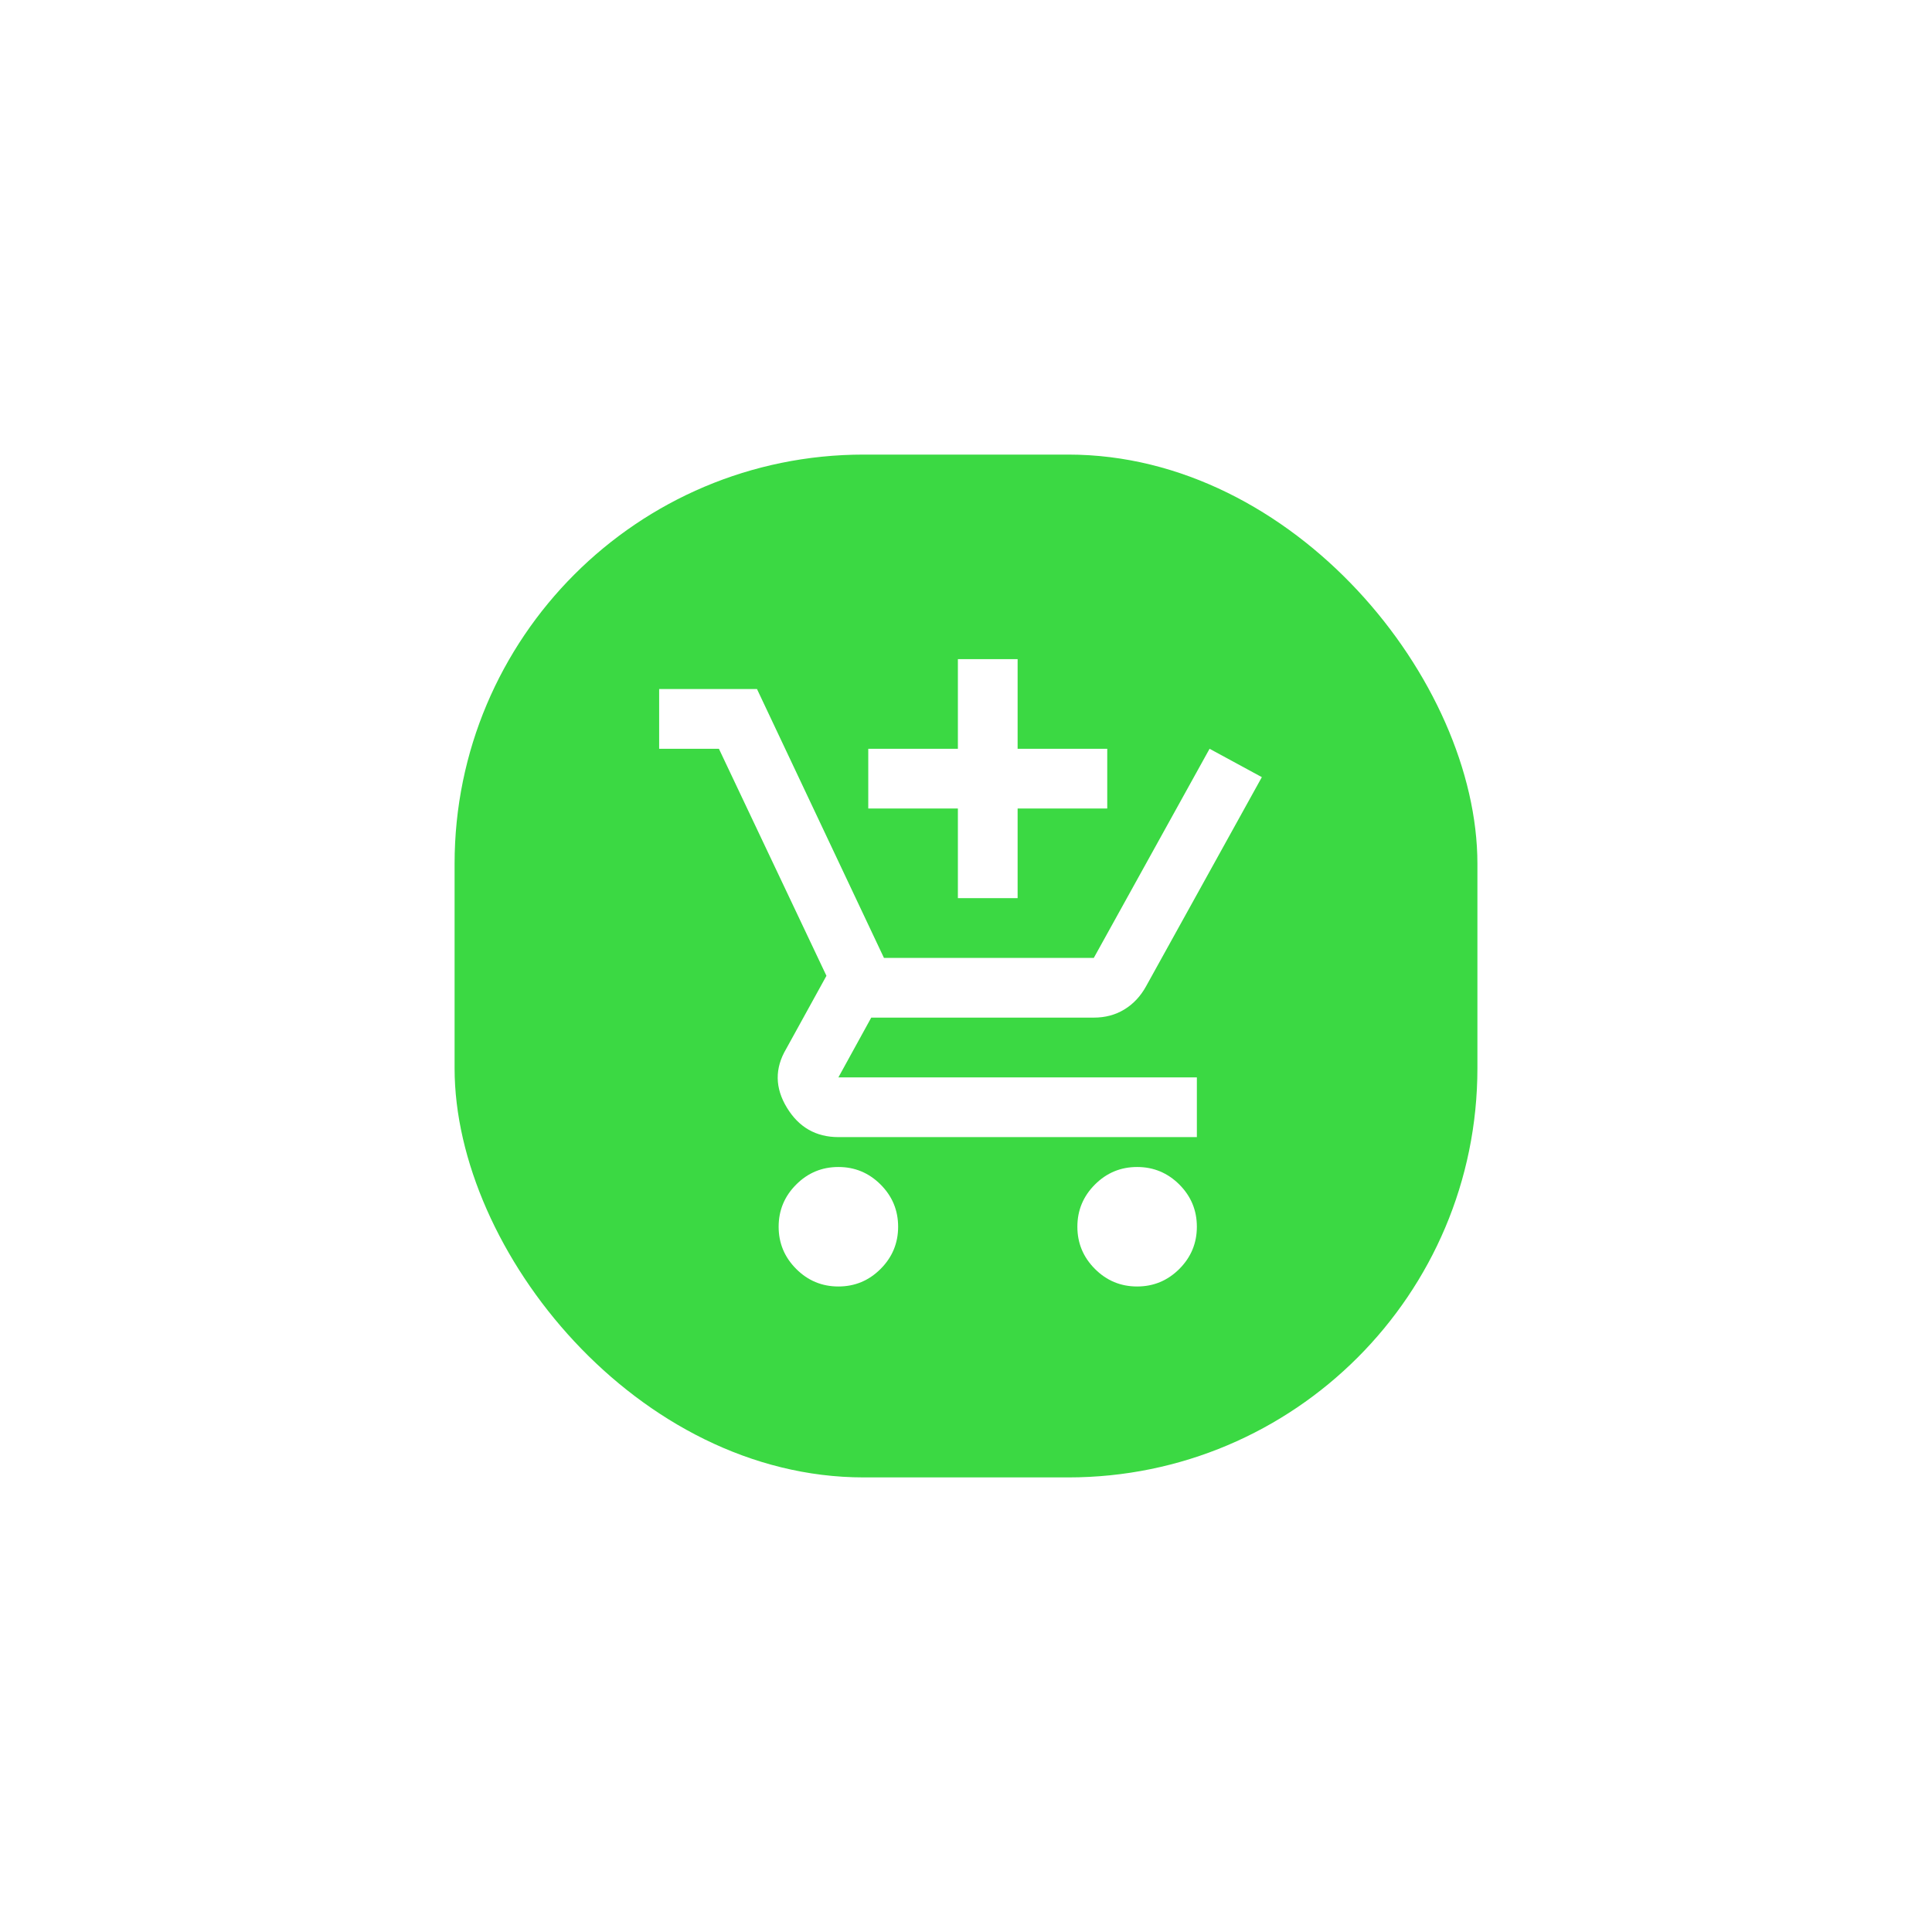 <svg width="85" height="85" viewBox="0 0 85 85" fill="none" xmlns="http://www.w3.org/2000/svg">
<g filter="url(#filter0_d_720_1982)">
<rect x="20" y="20" width="45" height="45" rx="18" fill="#3BD943"/>
<g filter="url(#filter1_d_720_1982)">
<path d="M42.143 39.514V35.571H38.2V32.943H42.143V29H44.771V32.943H48.714V35.571H44.771V39.514H42.143ZM36.886 56.6C36.163 56.6 35.544 56.343 35.03 55.828C34.515 55.313 34.257 54.694 34.257 53.971C34.257 53.248 34.515 52.629 35.03 52.114C35.544 51.6 36.163 51.343 36.886 51.343C37.609 51.343 38.227 51.6 38.742 52.114C39.257 52.629 39.514 53.248 39.514 53.971C39.514 54.694 39.257 55.313 38.742 55.828C38.227 56.343 37.609 56.6 36.886 56.6ZM50.029 56.6C49.306 56.6 48.687 56.343 48.173 55.828C47.658 55.313 47.4 54.694 47.4 53.971C47.4 53.248 47.658 52.629 48.173 52.114C48.687 51.6 49.306 51.343 50.029 51.343C50.751 51.343 51.37 51.6 51.886 52.114C52.4 52.629 52.657 53.248 52.657 53.971C52.657 54.694 52.4 55.313 51.886 55.828C51.37 56.343 50.751 56.6 50.029 56.6ZM36.886 50.028C35.9 50.028 35.144 49.596 34.619 48.73C34.093 47.865 34.082 47.005 34.586 46.151L36.36 42.931L31.629 32.943H29V30.314H33.304L38.89 42.143H48.123L53.216 32.943L55.516 34.191L50.423 43.391C50.182 43.829 49.864 44.169 49.47 44.41C49.076 44.651 48.627 44.771 48.123 44.771H38.331L36.886 47.4H52.657V50.028H36.886Z" fill="white"/>
</g>
</g>
<defs>
<filter id="filter0_d_720_1982" x="0" y="0" width="85" height="85" filterUnits="userSpaceOnUse" color-interpolation-filters="sRGB">
<feFlood flood-opacity="0" result="BackgroundImageFix"/>
<feColorMatrix in="SourceAlpha" type="matrix" values="0 0 0 0 0 0 0 0 0 0 0 0 0 0 0 0 0 0 127 0" result="hardAlpha"/>
<feOffset/>
<feGaussianBlur stdDeviation="10"/>
<feComposite in2="hardAlpha" operator="out"/>
<feColorMatrix type="matrix" values="0 0 0 0 0 0 0 0 0 0 0 0 0 0 0 0 0 0 0.25 0"/>
<feBlend mode="normal" in2="BackgroundImageFix" result="effect1_dropShadow_720_1982"/>
<feBlend mode="normal" in="SourceGraphic" in2="effect1_dropShadow_720_1982" result="shape"/>
</filter>
<filter id="filter1_d_720_1982" x="19" y="19" width="46.516" height="47.6" filterUnits="userSpaceOnUse" color-interpolation-filters="sRGB">
<feFlood flood-opacity="0" result="BackgroundImageFix"/>
<feColorMatrix in="SourceAlpha" type="matrix" values="0 0 0 0 0 0 0 0 0 0 0 0 0 0 0 0 0 0 127 0" result="hardAlpha"/>
<feOffset/>
<feGaussianBlur stdDeviation="5"/>
<feComposite in2="hardAlpha" operator="out"/>
<feColorMatrix type="matrix" values="0 0 0 0 0 0 0 0 0 0 0 0 0 0 0 0 0 0 0.25 0"/>
<feBlend mode="normal" in2="BackgroundImageFix" result="effect1_dropShadow_720_1982"/>
<feBlend mode="normal" in="SourceGraphic" in2="effect1_dropShadow_720_1982" result="shape"/>
</filter>
</defs>
</svg>
